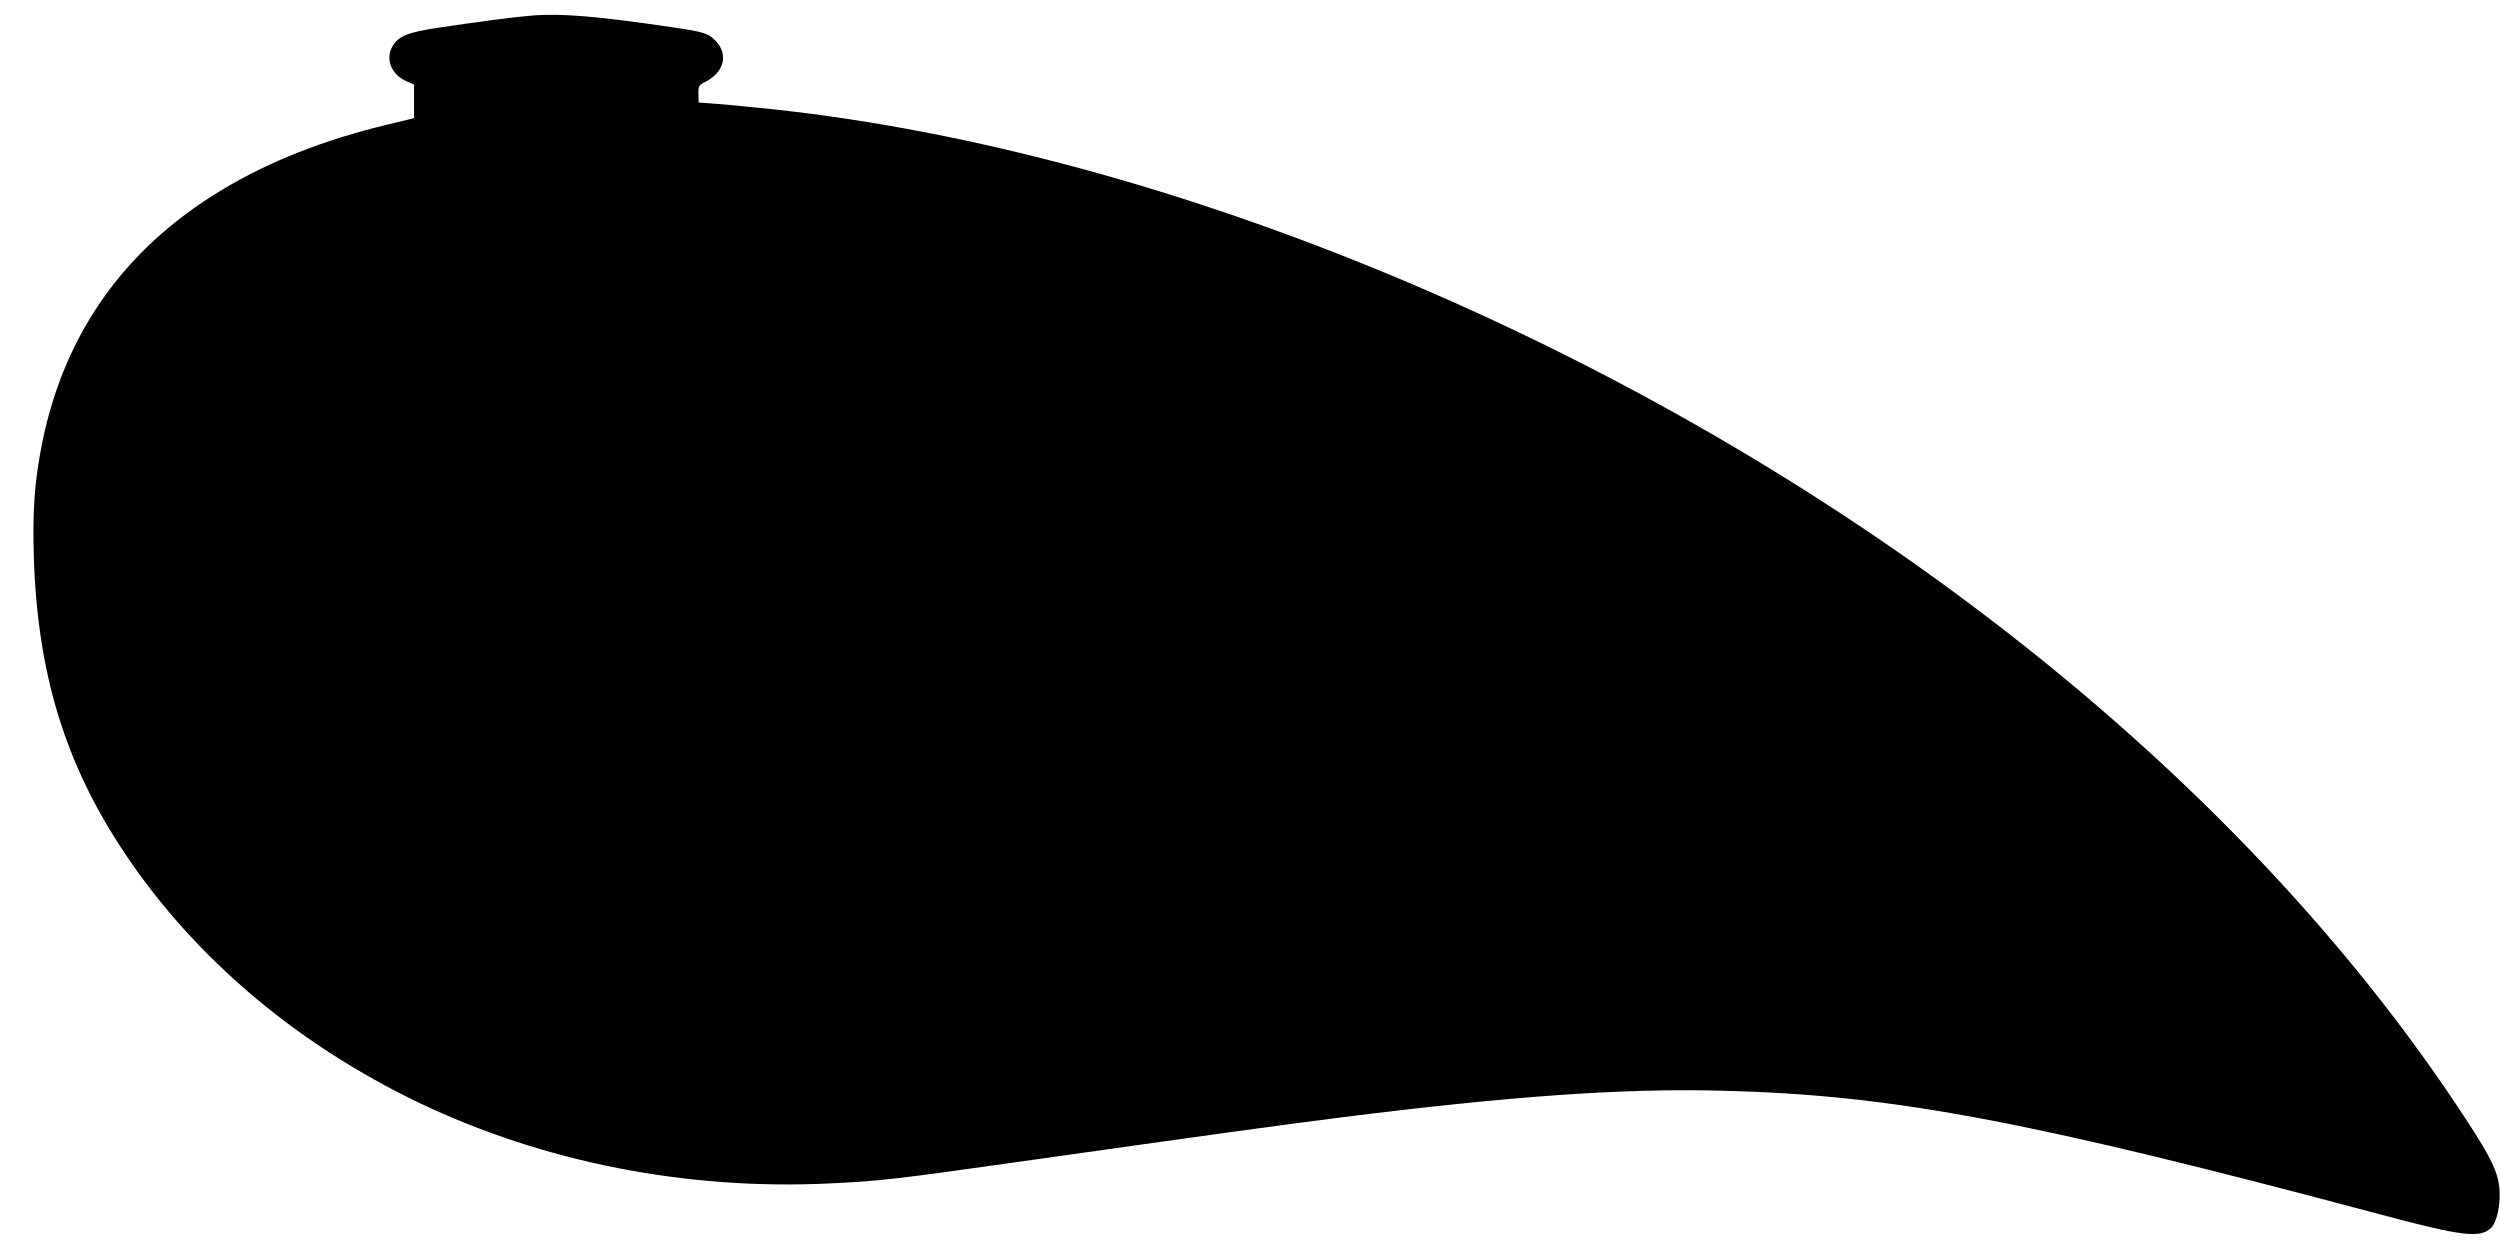 <?xml version="1.0" standalone="no"?>
<!DOCTYPE svg PUBLIC "-//W3C//DTD SVG 20010904//EN"
 "http://www.w3.org/TR/2001/REC-SVG-20010904/DTD/svg10.dtd">
<svg version="1.0" xmlns="http://www.w3.org/2000/svg"
 width="1280pt" height="640pt" viewBox="0 0 1280 640"
 preserveAspectRatio="xMidYMid meet">
<g transform="translate(0,640) scale(0.1,-0.1)"
fill="#000000" stroke="none">
<path d="M2720 6320 c-104 -9 -246 -28 -470 -61 -163 -24 -212 -44 -242 -99
-35 -64 -4 -141 71 -175 l41 -18 0 -86 0 -86 -137 -33 c-327 -79 -606 -189
-848 -335 -513 -309 -825 -762 -929 -1347 -31 -174 -39 -309 -33 -524 18 -606
161 -1071 470 -1531 357 -532 877 -971 1502 -1271 638 -305 1372 -449 2106
-413 252 12 340 22 954 109 978 138 1337 188 1670 230 854 107 1427 148 1925
136 879 -20 1569 -149 3380 -632 429 -115 519 -125 575 -70 30 30 49 123 42
203 -8 82 -43 156 -162 338 -621 957 -1496 1867 -2560 2661 -1846 1379 -4192
2337 -6200 2533 -115 12 -230 22 -254 23 l-44 3 -1 44 c-1 40 2 45 34 61 98
50 121 141 54 211 -37 38 -60 46 -219 69 -384 57 -574 73 -725 60z"/>
</g>
</svg>
